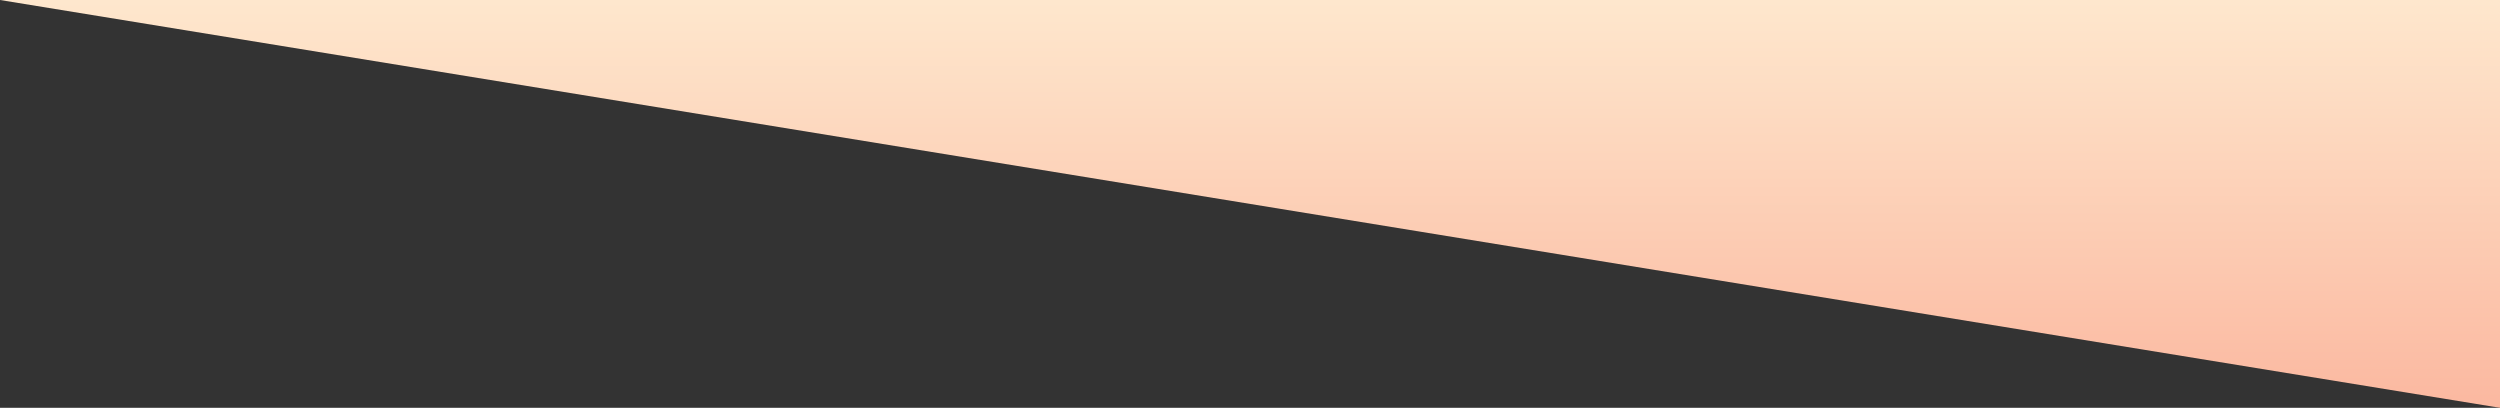 <svg xmlns="http://www.w3.org/2000/svg" xmlns:xlink="http://www.w3.org/1999/xlink" width="1600" height="261" viewBox="0 0 1600 261">
  <rect x="0" y="0" width="1600" height="261" fill="#333333" stroke="none"/>
  <defs>
    <style>
      .cls-1 {
        fill-rule: evenodd;
        fill: url(#linear-gradient);
      }
    </style>
    <linearGradient id="linear-gradient" x1="800" x2="800" y2="261" gradientUnits="userSpaceOnUse">
      <stop offset="0" stop-color="#ffe8ce" stop-opacity="0.996"/>
      <stop offset="1" stop-color="#fbb8a0"/>
    </linearGradient>
  </defs>
  <path class="cls-1" d="M1600,261V0H0M0,0.985"/>
</svg>
